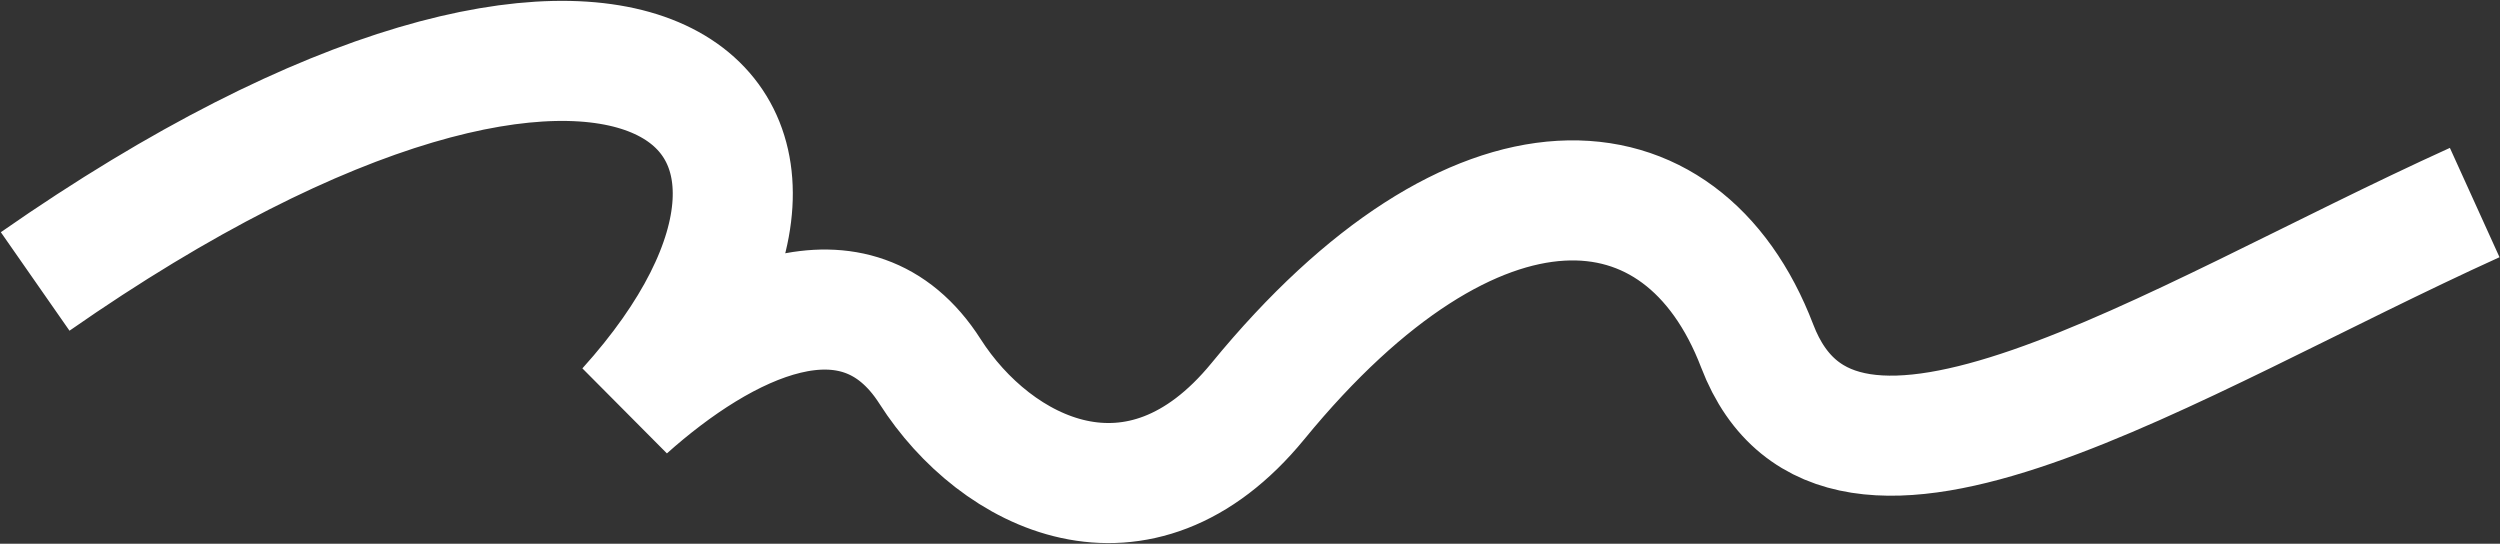 <?xml version="1.0" encoding="UTF-8"?> <svg xmlns="http://www.w3.org/2000/svg" width="2915" height="634" viewBox="0 0 2915 634" fill="none"><rect x="0" y="0" width="2915" height="634" fill="#333333" stroke="none"/> <path d="M41 328.181C731 -152.819 1048.28 125.192 731 476.445C842.928 376.5 998 297.681 1084.5 433.181C1160.87 552.82 1328 637.181 1466.73 467.752C1719.81 158.681 1961.48 175.101 2048.88 403.39C2144.5 653.181 2528.91 398.043 2885.5 236.181" stroke="white" stroke-width="140"></path> </svg> 